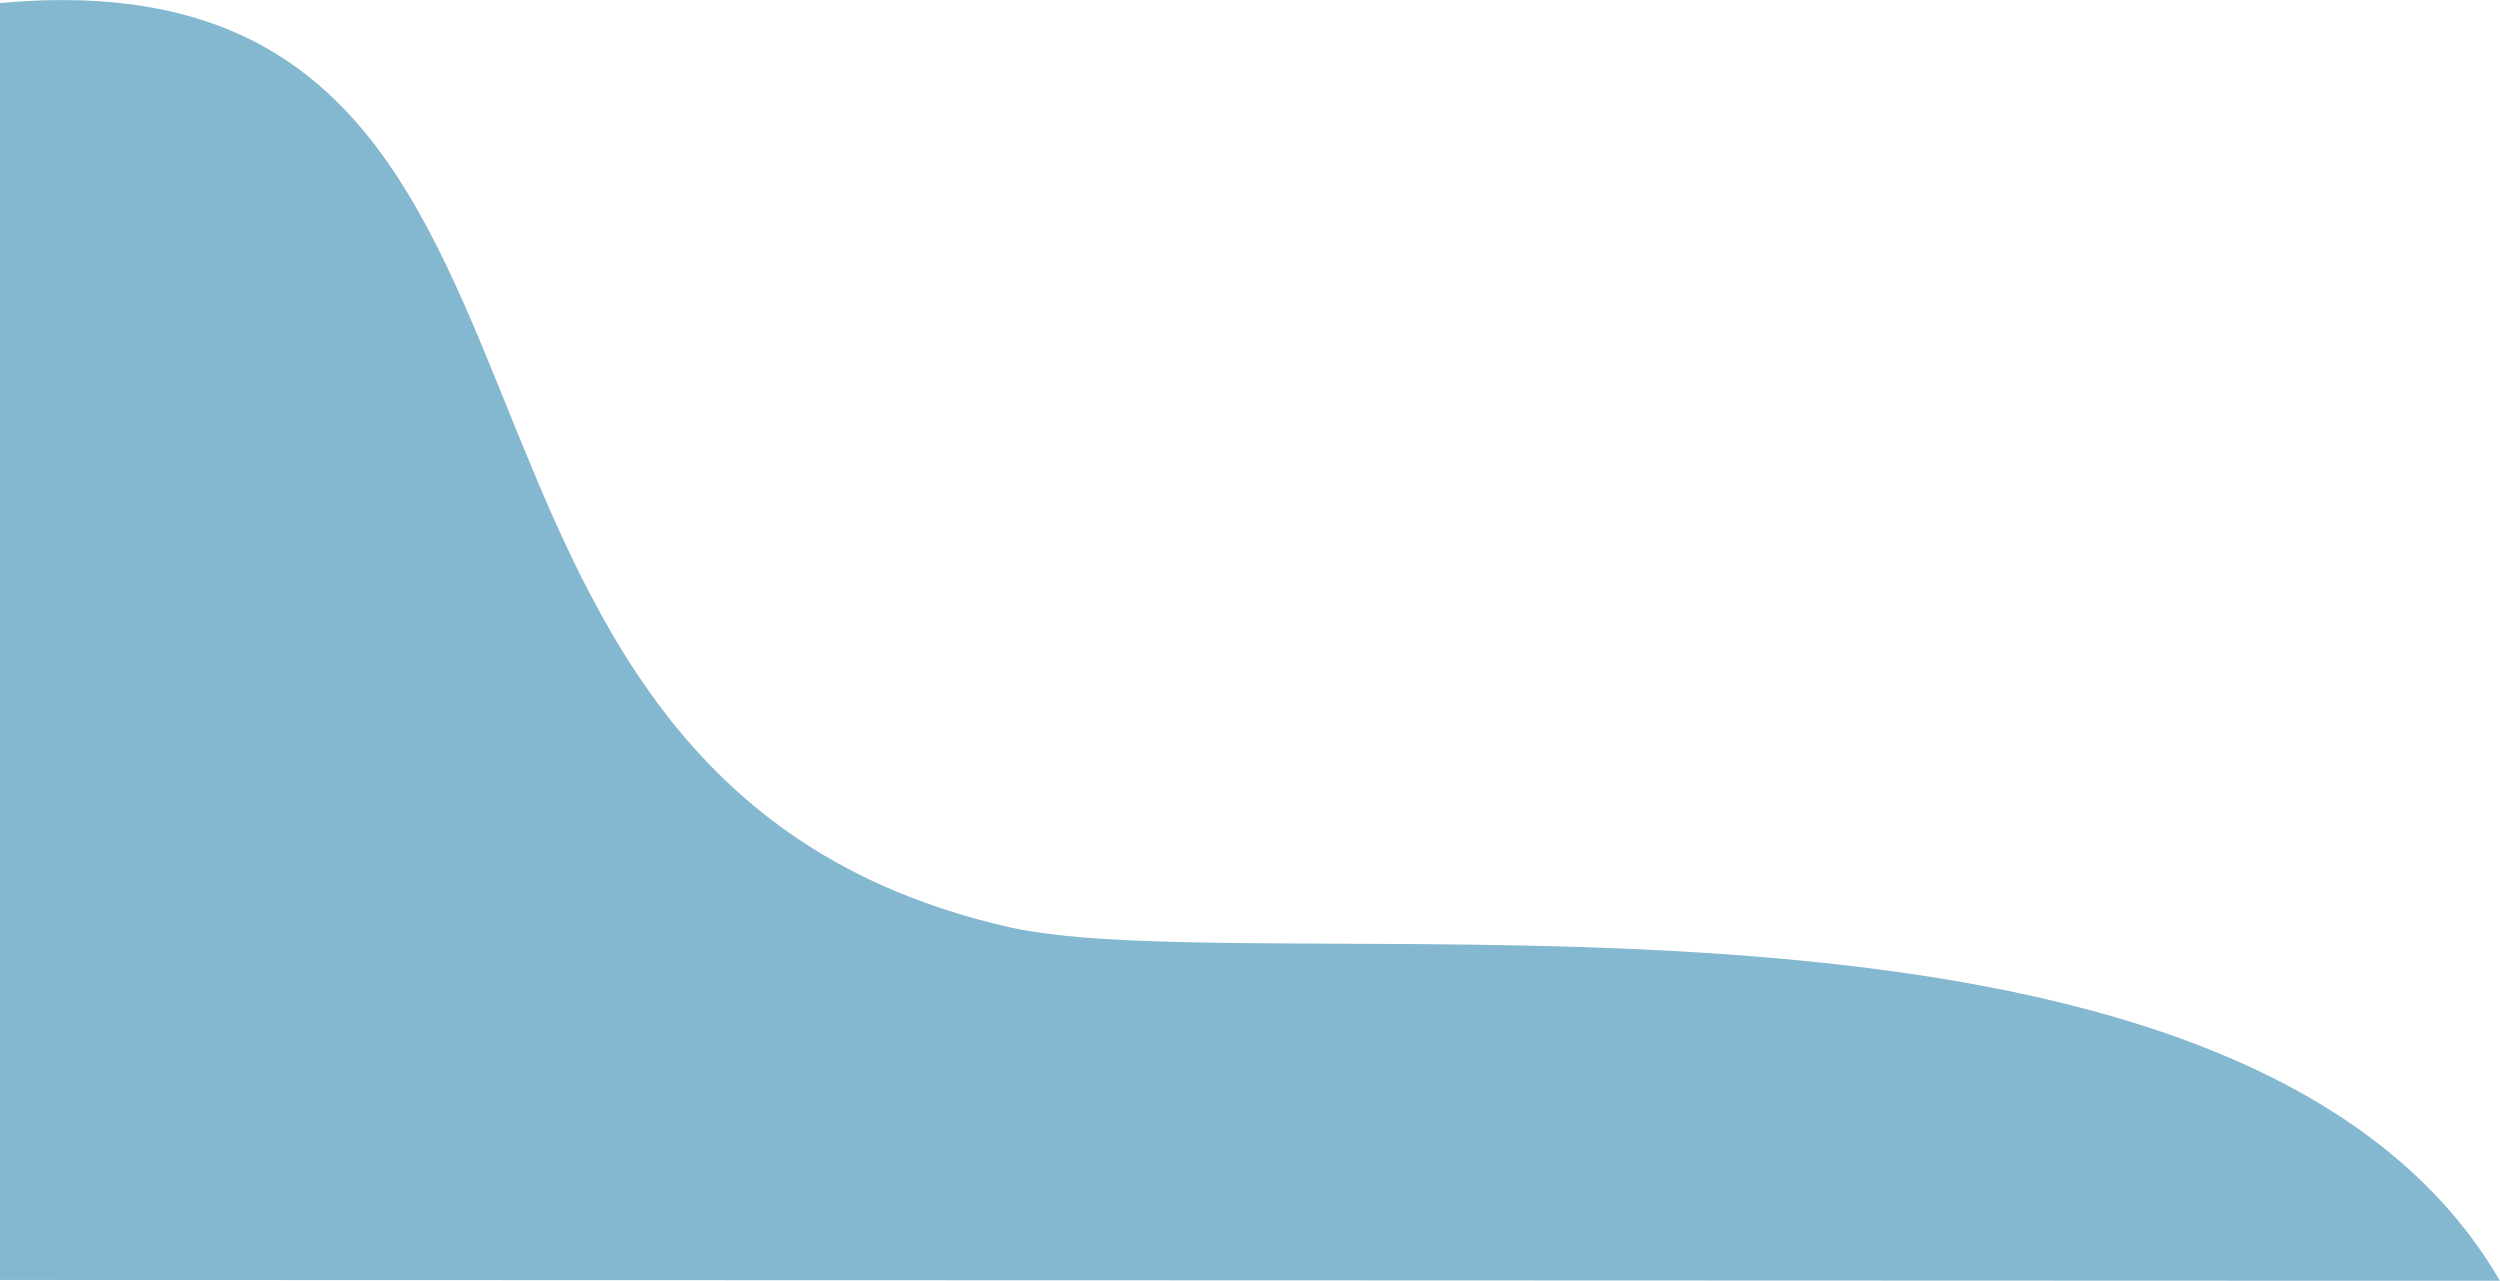 <svg xmlns="http://www.w3.org/2000/svg" width="380.875" height="195.12" viewBox="0 0 380.875 195.12">
  <defs>
    <style>
      .cls-1 {
        fill: #83b8d0;
        fill-rule: evenodd;
      }
    </style>
  </defs>
  <path id="frame__medical06.svg" class="cls-1" d="M287.754,9094.48c98.53-9.14,53.39,117.9,153.939,140.76,39.554,8.99,187.062-15.07,227.181,53.89C668.852,9289.11,288,9289,288,9289S287.781,9094.62,287.754,9094.48Z" transform="translate(-288 -9094)"/>
</svg>
